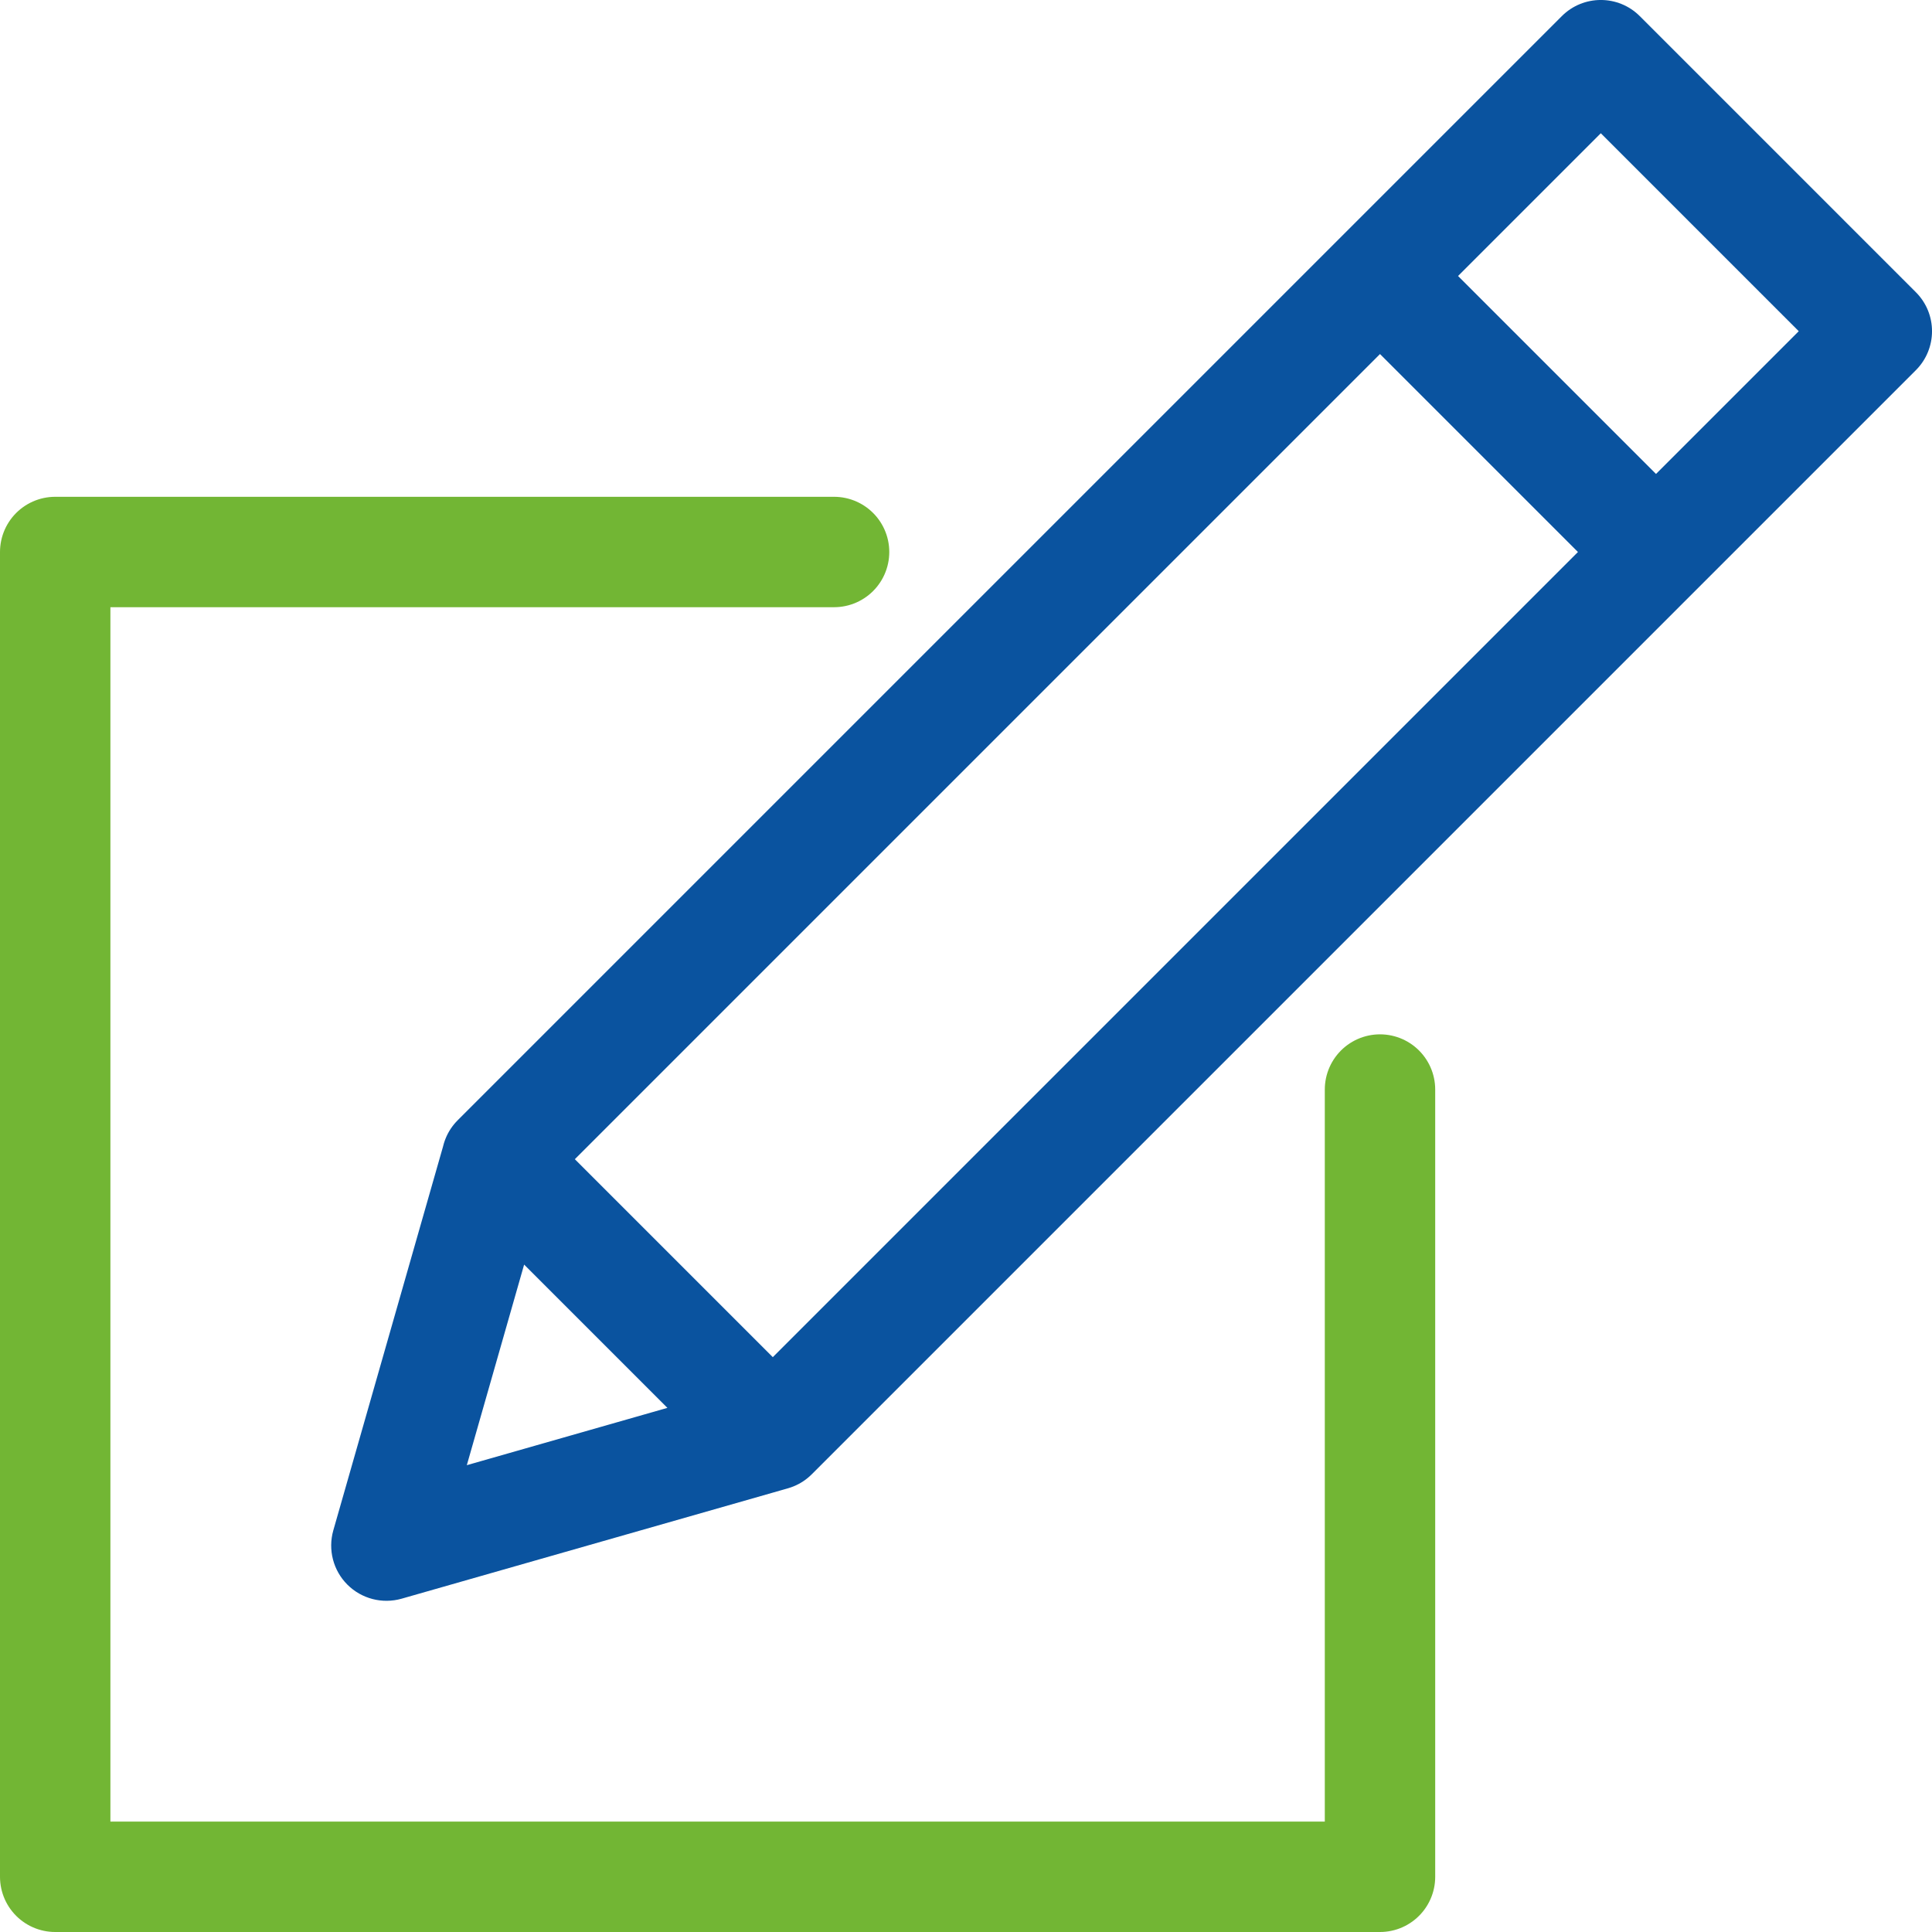 <svg width="35" height="35" viewBox="0 0 35 35" fill="none"
	xmlns="http://www.w3.org/2000/svg">
	<path d="M25 19.738V25.223V34H14.354H1V10H15.11" stroke="#72B634"
		stroke-width="2" stroke-linecap="round" stroke-linejoin="round" />
	<path
		d="M34 6L34.707 6.707C35.098 6.317 35.098 5.683 34.707 5.293L34 6ZM29 1L29.707 0.293C29.317 -0.098 28.683 -0.098 28.293 0.293L29 1ZM9 21L8.293 20.293C8.173 20.413 8.085 20.562 8.039 20.725L9 21ZM7 28L6.038 27.725C5.939 28.075 6.036 28.45 6.293 28.707C6.55 28.964 6.926 29.061 7.275 28.962L7 28ZM14 26L14.275 26.962C14.438 26.915 14.587 26.827 14.707 26.707L14 26ZM25.707 4.293C25.317 3.902 24.683 3.902 24.293 4.293C23.902 4.683 23.902 5.317 24.293 5.707L25.707 4.293ZM29.293 10.707C29.683 11.098 30.317 11.098 30.707 10.707C31.098 10.317 31.098 9.683 30.707 9.293L29.293 10.707ZM9.707 20.293C9.317 19.902 8.683 19.902 8.293 20.293C7.902 20.683 7.902 21.317 8.293 21.707L9.707 20.293ZM13.293 26.707C13.683 27.098 14.317 27.098 14.707 26.707C15.098 26.317 15.098 25.683 14.707 25.293L13.293 26.707ZM34.707 5.293L29.707 0.293L28.293 1.707L33.293 6.707L34.707 5.293ZM28.293 0.293L8.293 20.293L9.707 21.707L29.707 1.707L28.293 0.293ZM8.039 20.725L6.038 27.725L7.962 28.275L9.962 21.275L8.039 20.725ZM7.275 28.962L14.275 26.962L13.725 25.038L6.725 27.038L7.275 28.962ZM14.707 26.707L34.707 6.707L33.293 5.293L13.293 25.293L14.707 26.707ZM24.293 5.707L29.293 10.707L30.707 9.293L25.707 4.293L24.293 5.707ZM30.707 9.293L25.707 4.293L24.293 5.707L29.293 10.707L30.707 9.293ZM8.293 21.707L13.293 26.707L14.707 25.293L9.707 20.293L8.293 21.707ZM14.707 25.293L9.707 20.293L8.293 21.707L13.293 26.707L14.707 25.293Z"
		fill="#0A539F" />
</svg>
